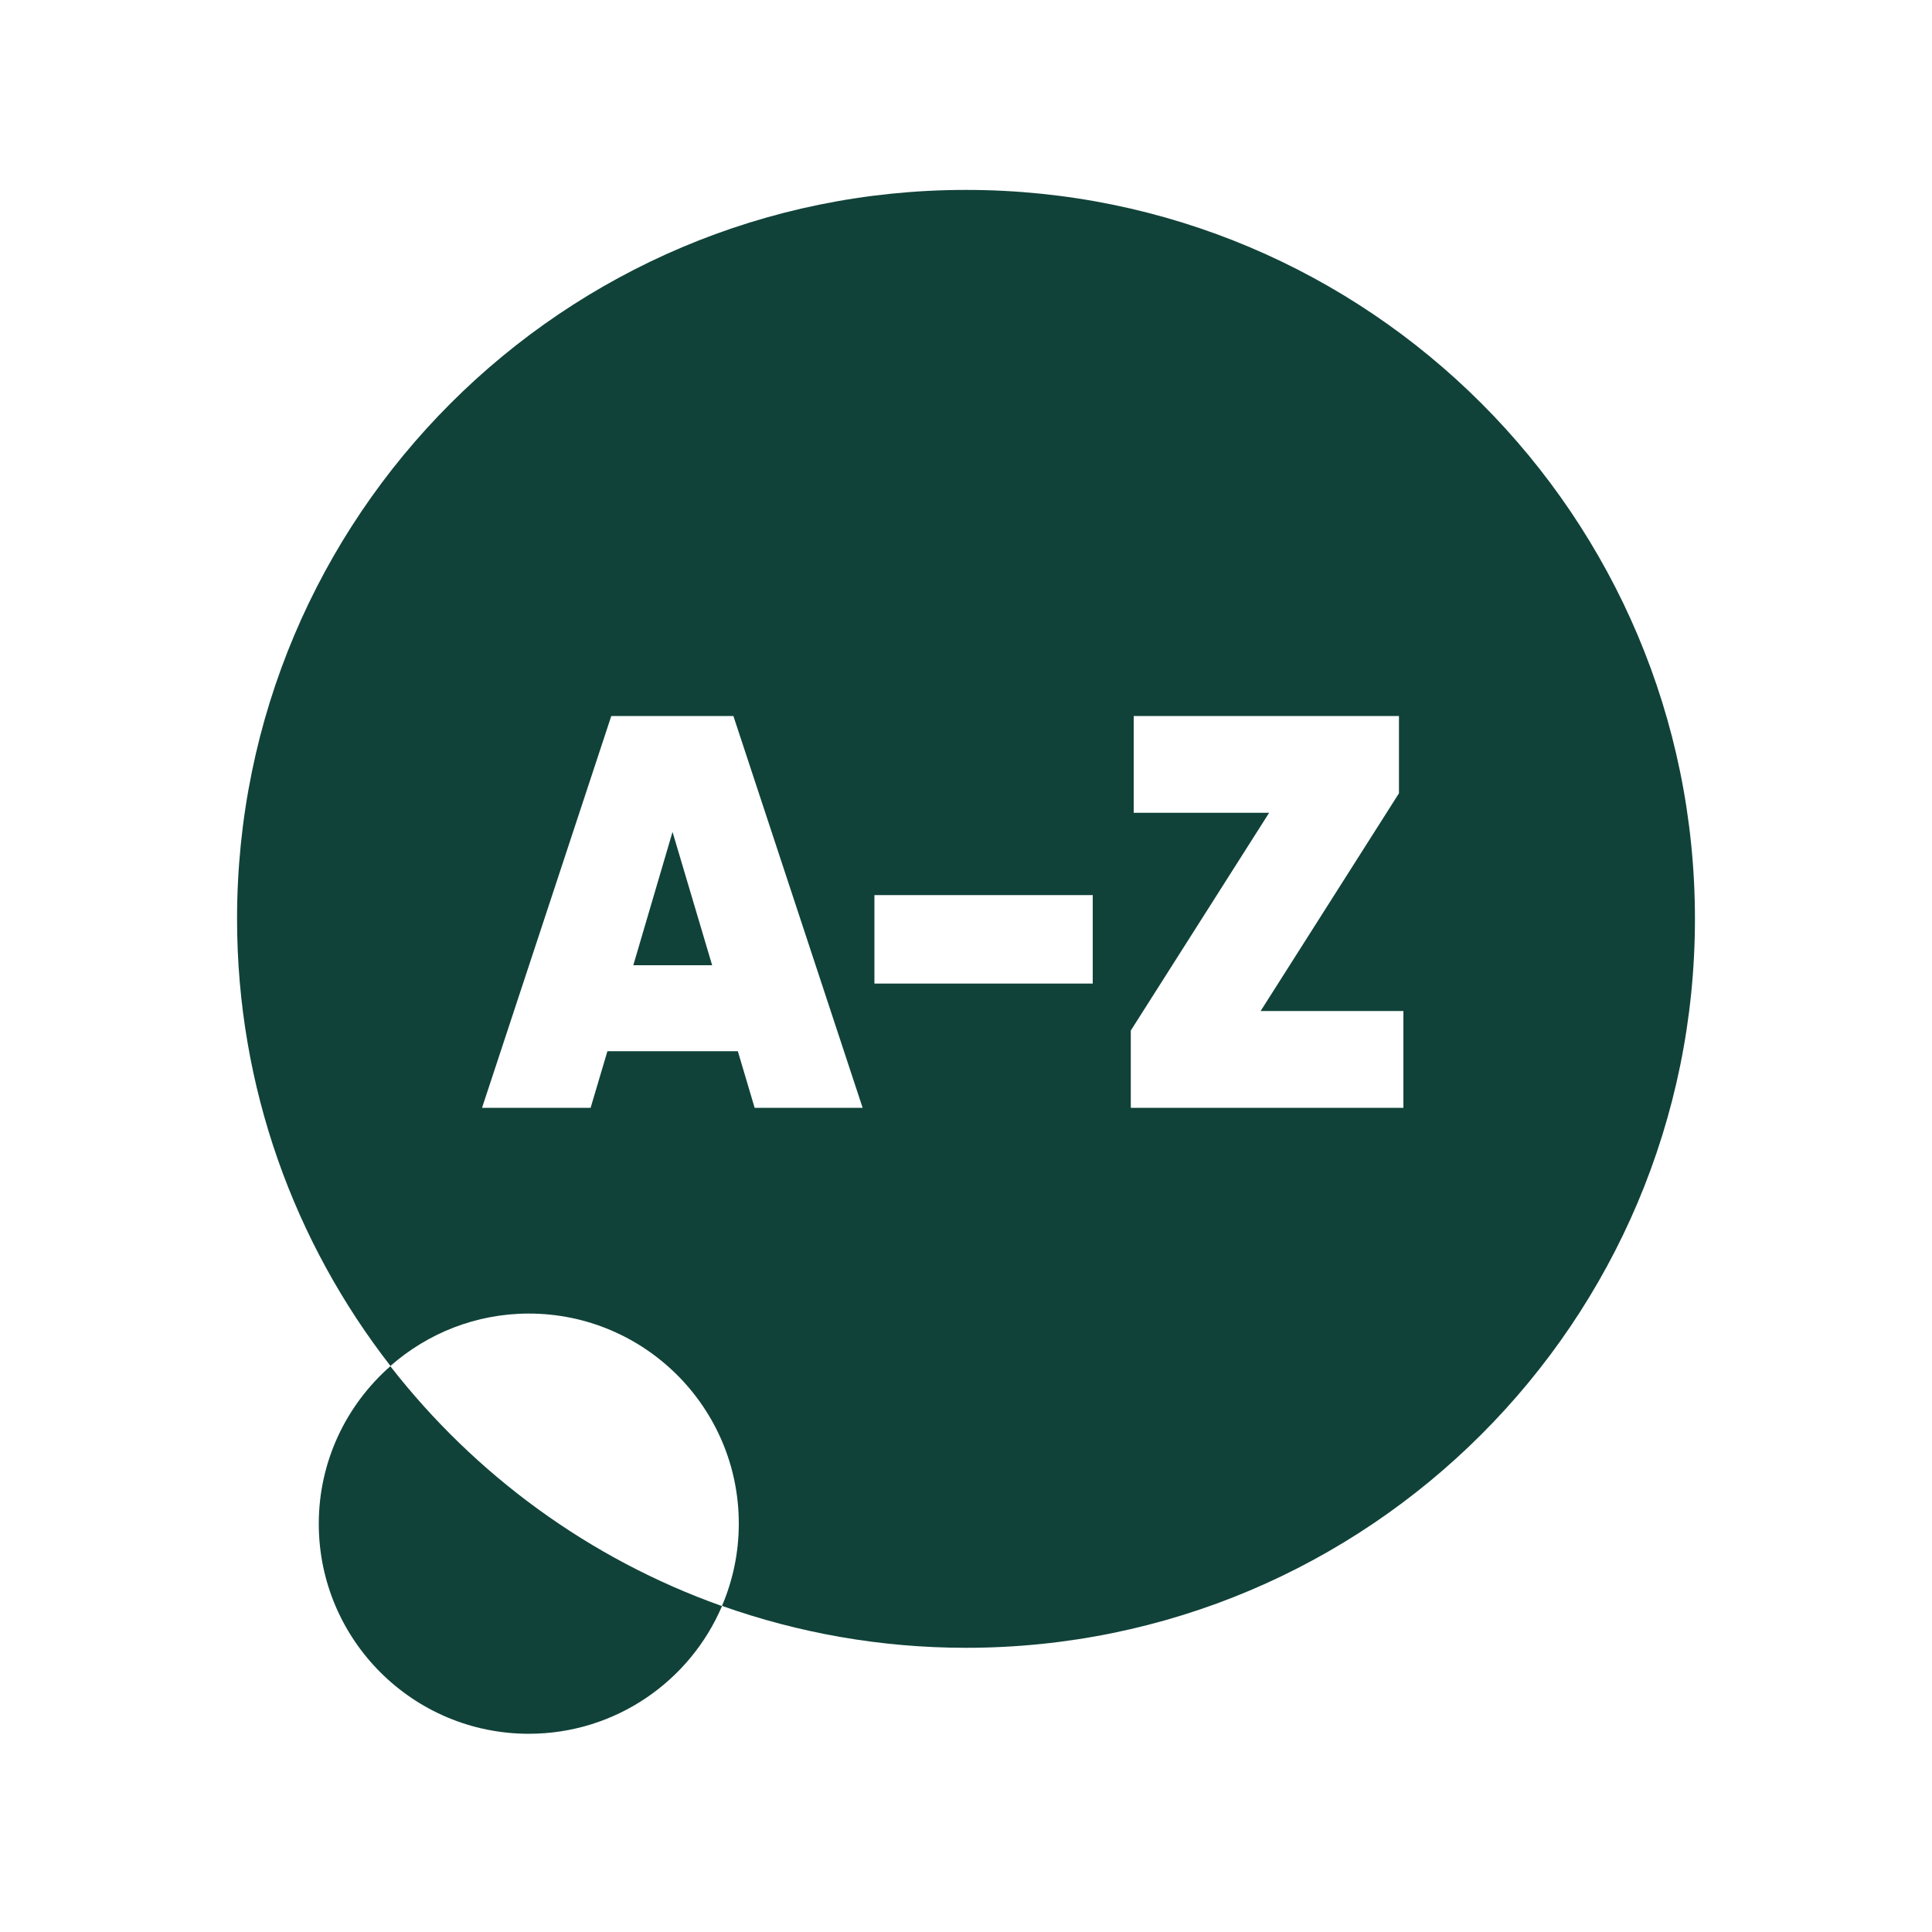 <?xml version="1.0" encoding="UTF-8"?>
<svg id="Layer_1" xmlns="http://www.w3.org/2000/svg" viewBox="0 0 100 100">
  <defs>
    <style>
      .cls-1 {
        fill: #104239;
      }
    </style>
  </defs>
  <path class="cls-1" d="M20.21,70.71c-2.27,1.99-3.71,4.91-3.71,8.16,0,6,4.87,10.87,10.87,10.87,4.49,0,8.35-2.73,10-6.61-6.85-2.43-12.79-6.79-17.17-12.42Z"/>
  <g>
    <polygon class="cls-1" points="32.78 49.96 36.86 49.96 34.81 43.06 32.78 49.96"/>
    <path class="cls-1" d="M50,9.83c-20.84,0-37.73,16.89-37.73,37.73,0,8.73,2.97,16.75,7.94,23.14,1.91-1.68,4.42-2.71,7.16-2.71,6,0,10.87,4.87,10.87,10.87,0,1.51-.31,2.95-.87,4.26,3.95,1.4,8.2,2.17,12.63,2.17,20.84,0,37.73-16.89,37.73-37.73S70.84,9.83,50,9.83ZM39.06,57.34l-.87-2.93h-6.75l-.87,2.93h-5.62l6.69-20.28h6.32l6.69,20.28h-5.59ZM56.56,50.91h-11.3v-4.58h11.3v4.58ZM72.64,57.34h-14.11v-4l7.16-11.27h-7.01v-5.01h13.73v4l-7.16,11.27h7.39v5.01Z"/>
  </g>
</svg>